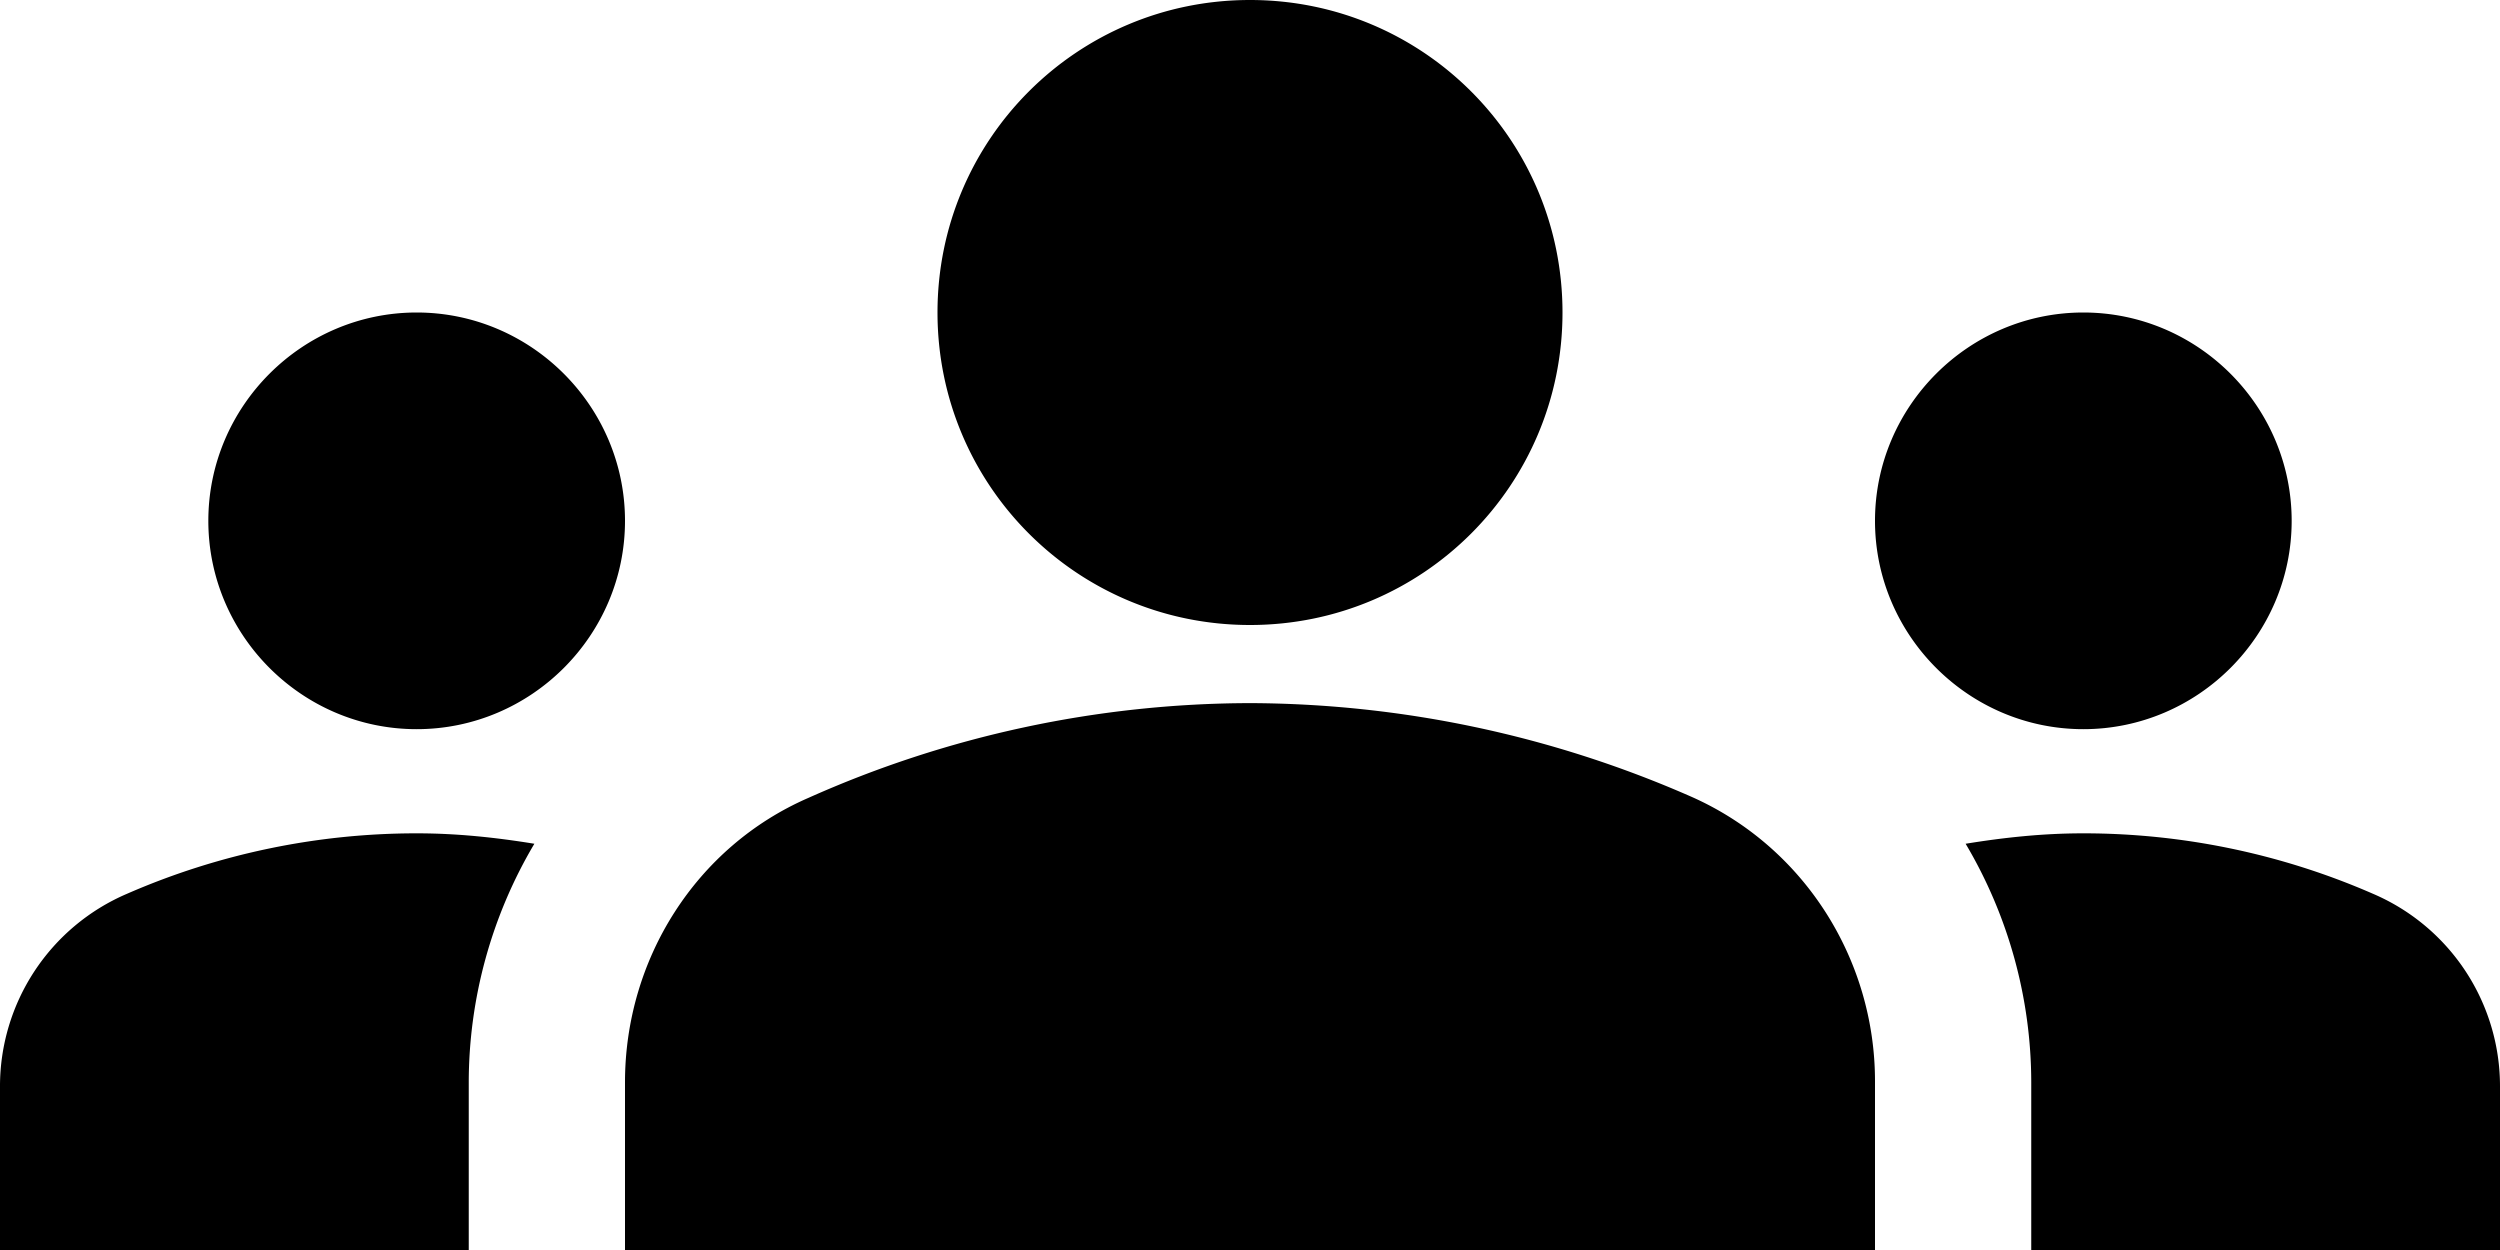<svg xmlns="http://www.w3.org/2000/svg" width="24" height="12"><path d="M12 6.75a10.61 10.61 0 0 1 4.24.9c1.08.48 1.76 1.56 1.76 2.73V12H6v-1.61c0-1.18.68-2.26 1.76-2.73A10.44 10.44 0 0 1 12 6.75zM4 7c1.1 0 2-.9 2-2s-.9-2-2-2-2 .9-2 2 .9 2 2 2zm1.13 1.1C4.76 8.04 4.39 8 4 8a6.95 6.95 0 0 0-2.78.58A2.01 2.01 0 0 0 0 10.43V12h4.5v-1.61a4.5 4.5 0 0 1 .63-2.29zM20 7c1.1 0 2-.9 2-2s-.9-2-2-2-2 .9-2 2 .9 2 2 2zm4 3.43a2.01 2.01 0 0 0-1.22-1.85A6.95 6.95 0 0 0 20 8c-.39 0-.76.04-1.13.1a4.5 4.5 0 0 1 .63 2.29V12H24v-1.57zM12 0c1.66 0 3 1.34 3 3s-1.34 3-3 3-3-1.34-3-3 1.34-3 3-3z"/></svg>